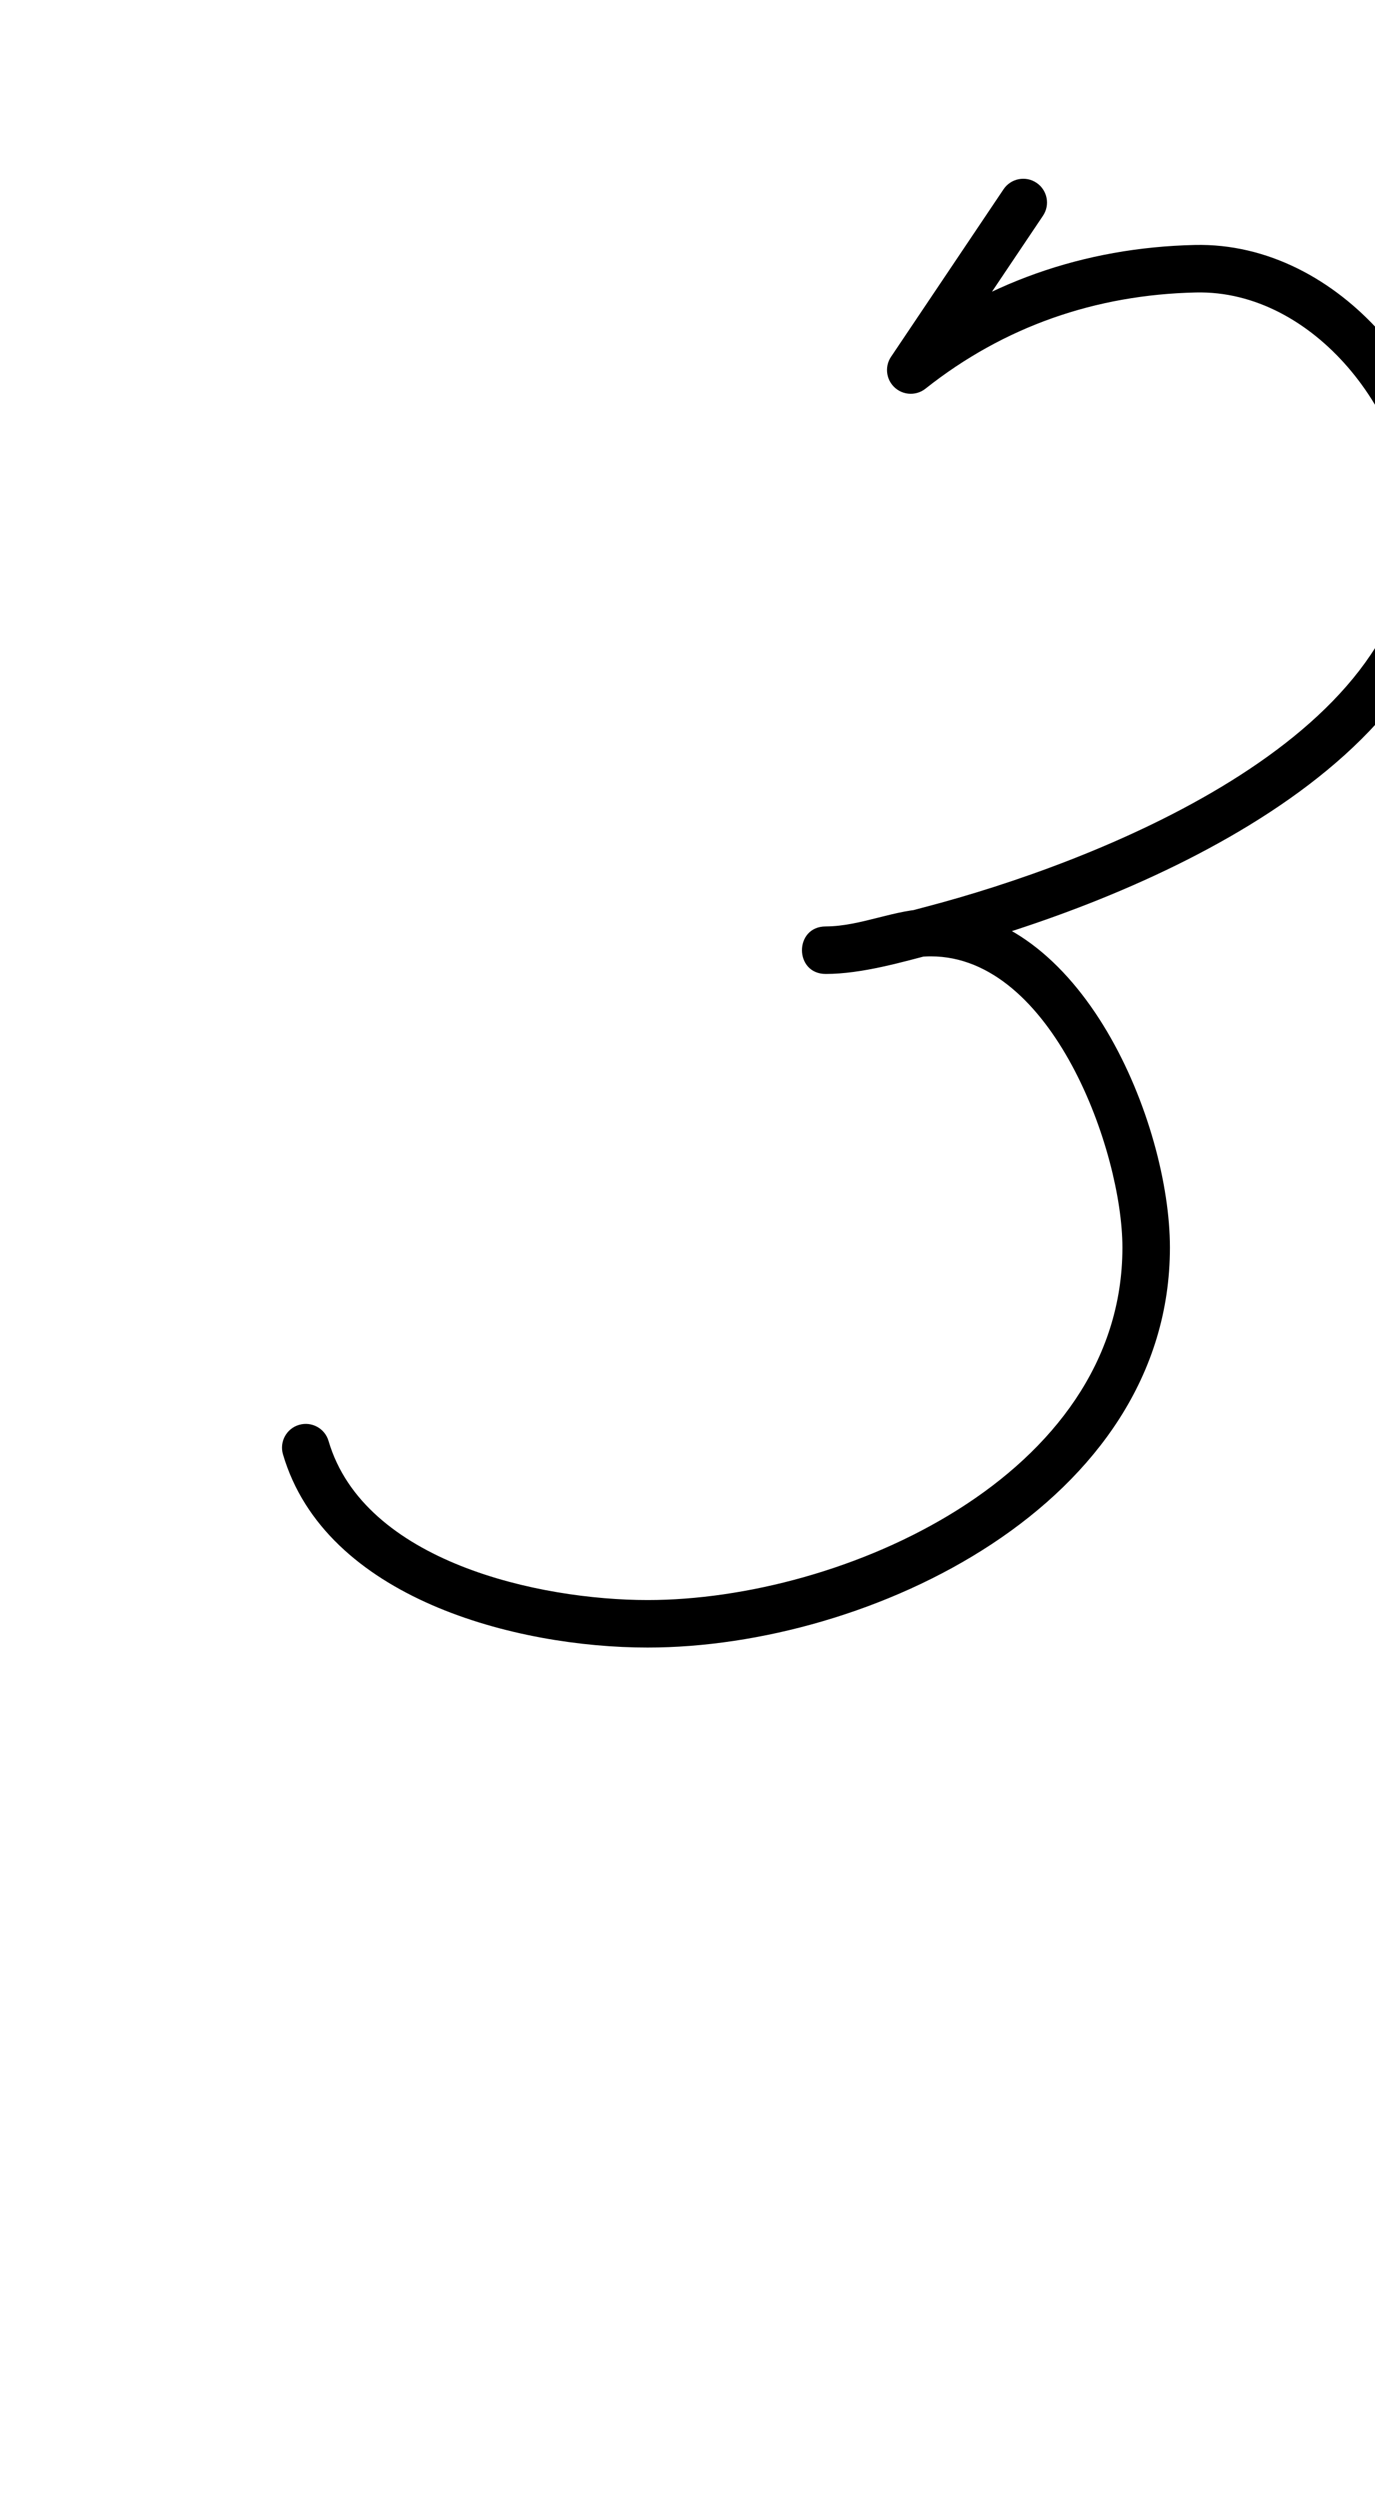 <?xml version="1.0" encoding="UTF-8"?>
<svg xmlns="http://www.w3.org/2000/svg" xmlns:inkscape="http://www.inkscape.org/namespaces/inkscape" xmlns:sodipodi="http://sodipodi.sourceforge.net/DTD/sodipodi-0.dtd" xmlns:svg="http://www.w3.org/2000/svg" version="1.1" viewBox="0 -350 550 1000">
    <sodipodi:namedview pagecolor="#ffffff" bordercolor="#666666" borderopacity="1.0" showgrid="true">
        <inkscape:grid id="grid№1" type="xygrid" dotted="false" enabled="true" visible="true" empspacing="10" />
        <sodipodi:guide id="baseline" position="0.00,350.00" orientation="0.00,1.00" />
    </sodipodi:namedview>
    <g id="glyph">
        <path d="M 414.6 -276.886C 410.244 -279.812 404.342 -278.652 401.417 -274.297C 386.417 -251.963 371.417 -229.63 356.417 -207.297C 353.491 -202.941 354.651 -197.039 359.006 -194.114C 363.362 -191.188 369.264 -192.348 372.189 -196.703C 372.189 -196.703 372.189 -196.703 372.189 -196.703C 387.189 -219.037 402.189 -241.37 417.189 -263.703C 420.115 -268.059 418.955 -273.961 414.6 -276.886ZM 356.855 -196.102C 360.113 -191.989 366.088 -191.295 370.201 -194.552C 401.644 -219.453 438.179 -232.1 478.323 -233.024C 525.705 -234.117 564.549 -183.476 564.549 -138.667C 564.549 -53.843 437.412 -4.802 369.905 12.808C 357.713 15.988 342.991 20.54 330.287 20.54C 323.963 20.54 320.808 25.299 320.815 30.054C 320.822 34.808 323.991 39.558 330.315 39.54C 344.681 39.498 358.507 32.5 372.303 32.5C 420.917 32.5 448.969 110.452 448.969 148.969C 448.969 240.501 336.856 289.957 259.049 289.957C 215.811 289.957 145.633 274.758 131.419 226.325C 129.941 221.29 124.662 218.407 119.628 219.884C 114.593 221.362 111.71 226.641 113.187 231.675C 130.111 289.338 206.45 308.957 259.049 308.957C 347.868 308.957 467.969 251.72 467.969 148.969C 467.969 99.132 432.762 13.5 372.303 13.5C 358.205 13.5 344.536 20.498 330.259 20.54C 323.935 20.559 320.78 25.309 320.787 30.054C 320.794 34.799 323.963 39.54 330.287 39.54C 344.729 39.54 360.836 34.809 374.701 31.192C 452.14 10.992 583.549 -42.63 583.549 -138.667C 583.549 -194.171 536.007 -253.359 477.885 -252.019C 433.627 -251.001 393.076 -236.904 358.405 -209.448C 354.292 -206.19 353.598 -200.215 356.855 -196.102Z" />
    </g>
</svg>
